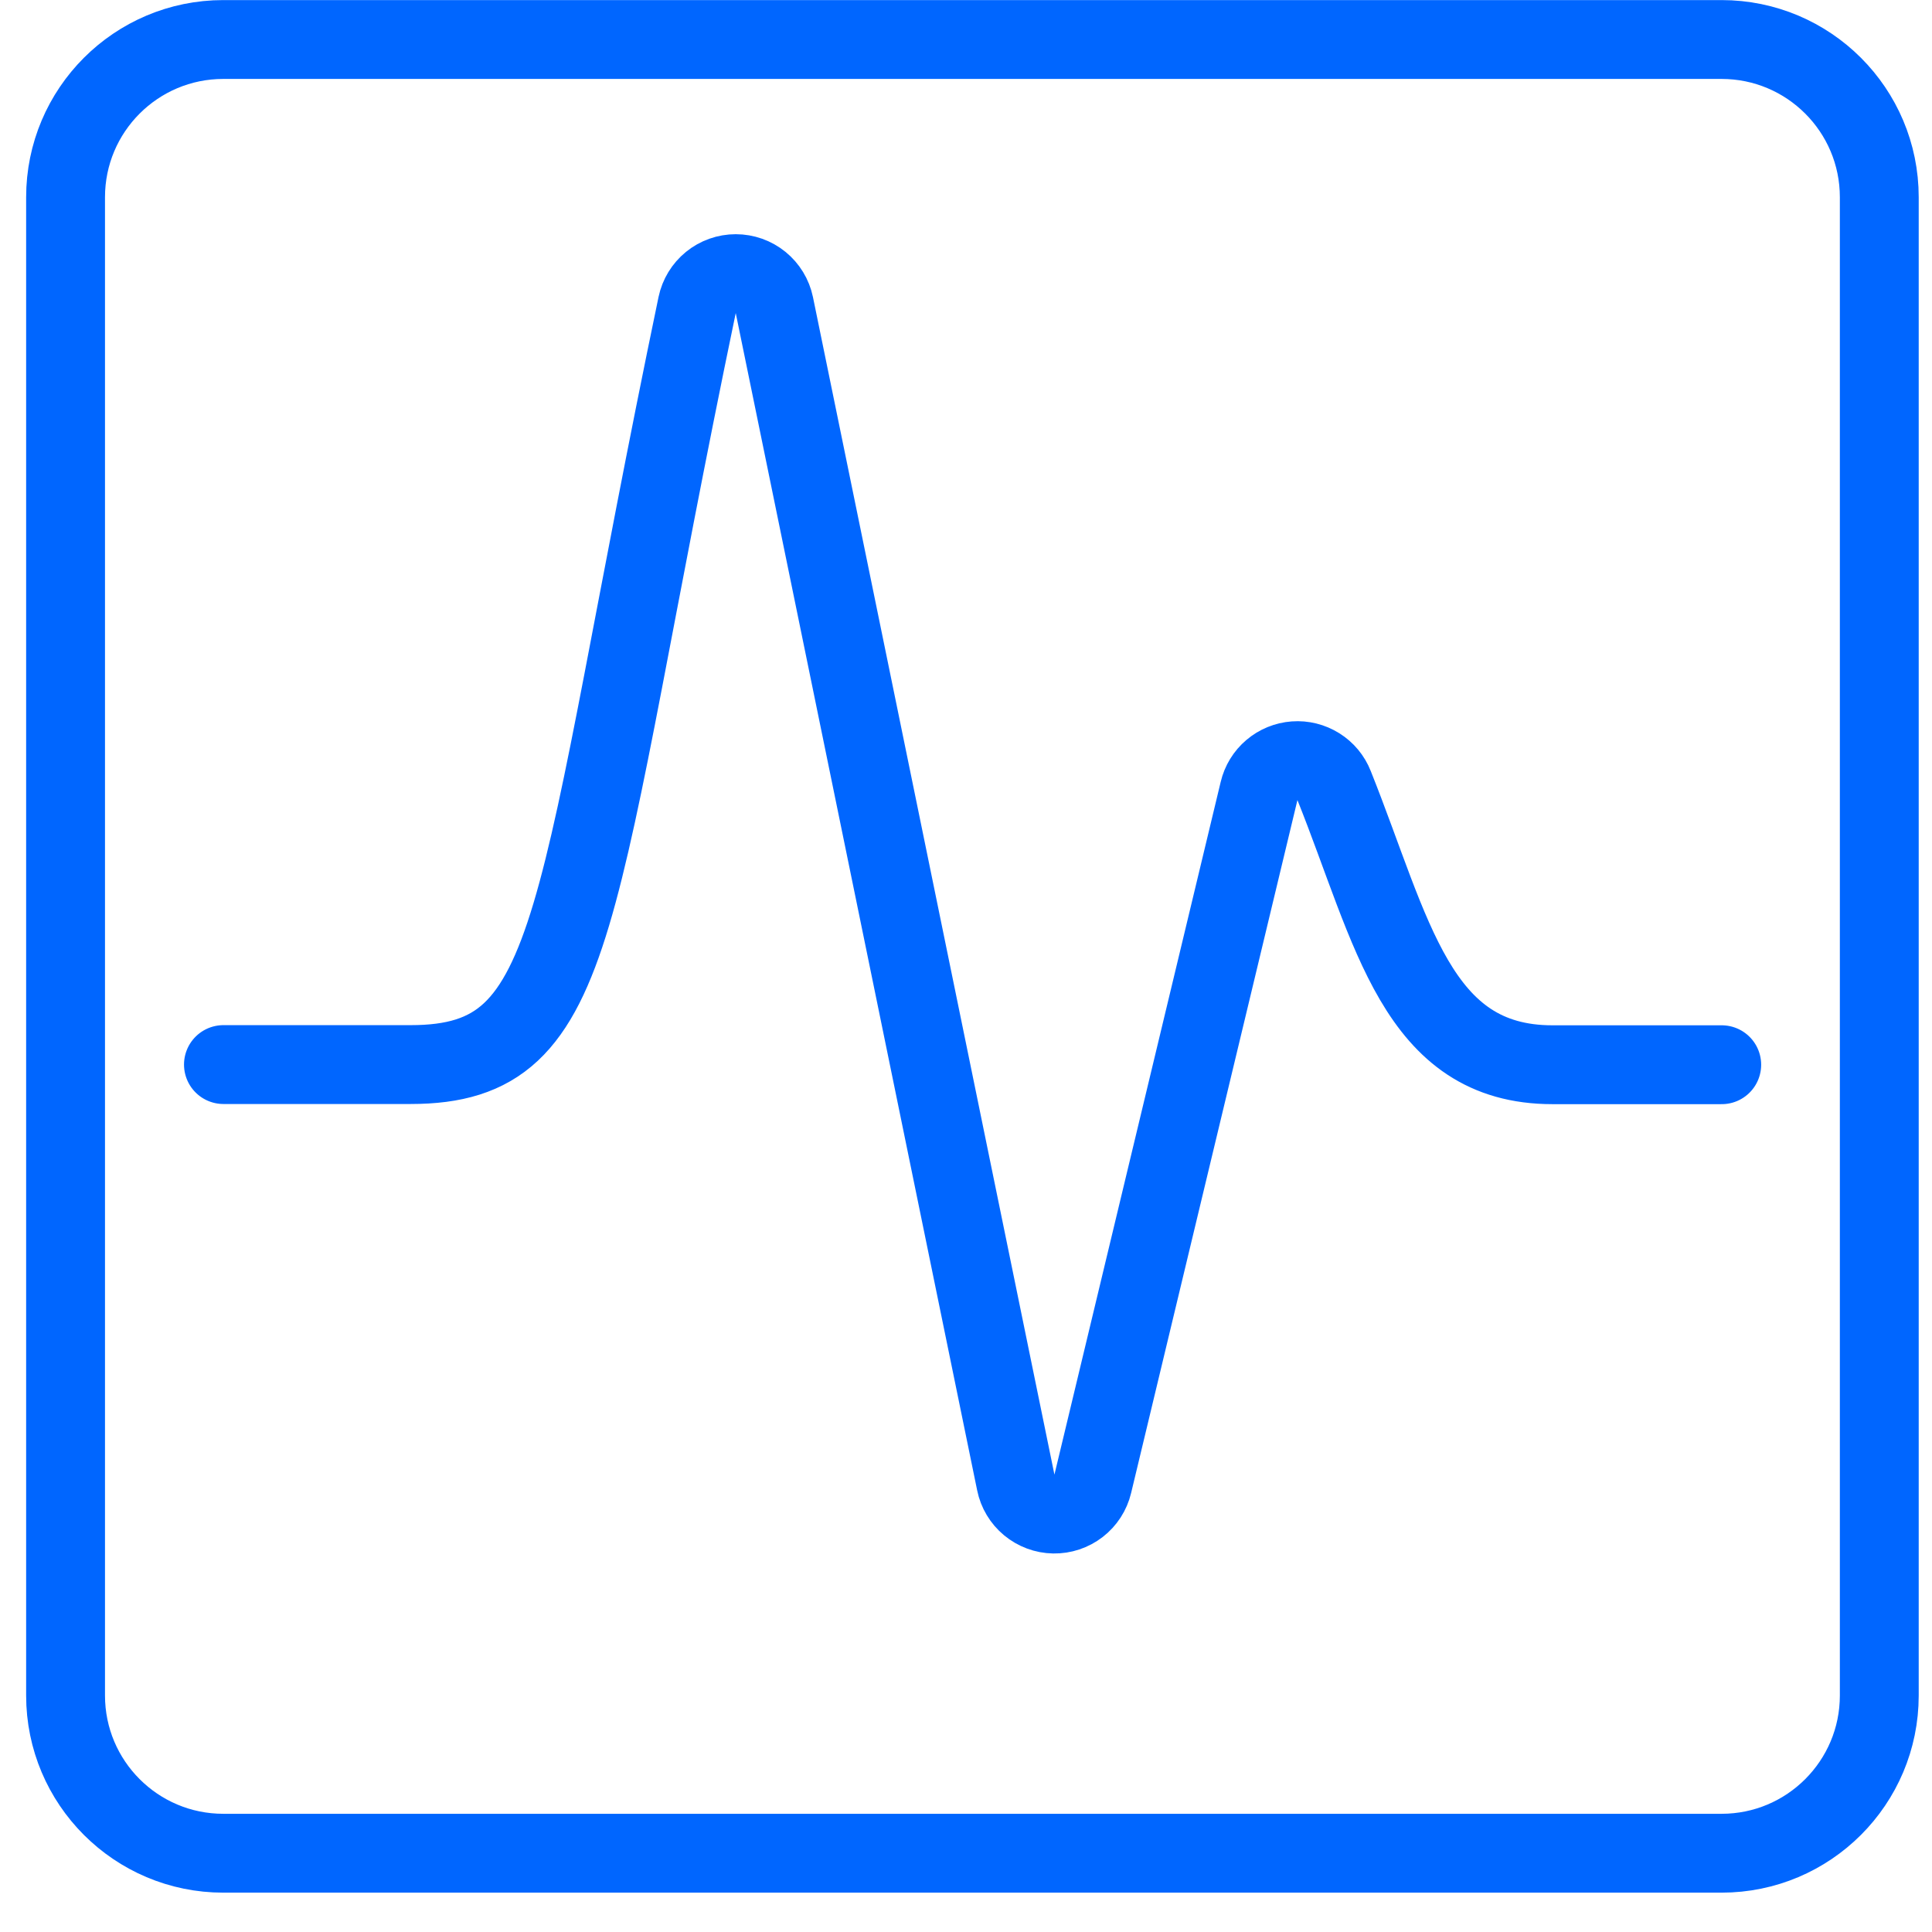<svg fill="none" height="49" viewBox="0 0 49 49" width="49" xmlns="http://www.w3.org/2000/svg"><g stroke="#06f" stroke-linecap="round" stroke-linejoin="round" stroke-width="2"><path d="m43.663 1.002h-38c-2.209 0-4 1.791-4 4v38c0 2.209 1.791 4 4 4h38c2.209 0 4-1.791 4-4v-38c0-2.209-1.791-4-4-4z"/><path d="m5.667 27h4.748c4.412 0 4.03-3.734 7.266-19.264.047-.225.17-.427.348-.572s.401-.224.631-.224.453.079.631.224.301.347.348.572l6.124 29.864c.045.223.166.424.341.569.175.145.394.227.622.231.227.004.449-.07.629-.209.18-.139.307-.336.36-.557l4.218-17.574c.049-.207.163-.393.325-.53.162-.138.363-.22.575-.236s.423.037.604.15.32.28.398.478c1.486 3.716 2.08 7.082 5.54 7.082h4.292"/></g></svg>